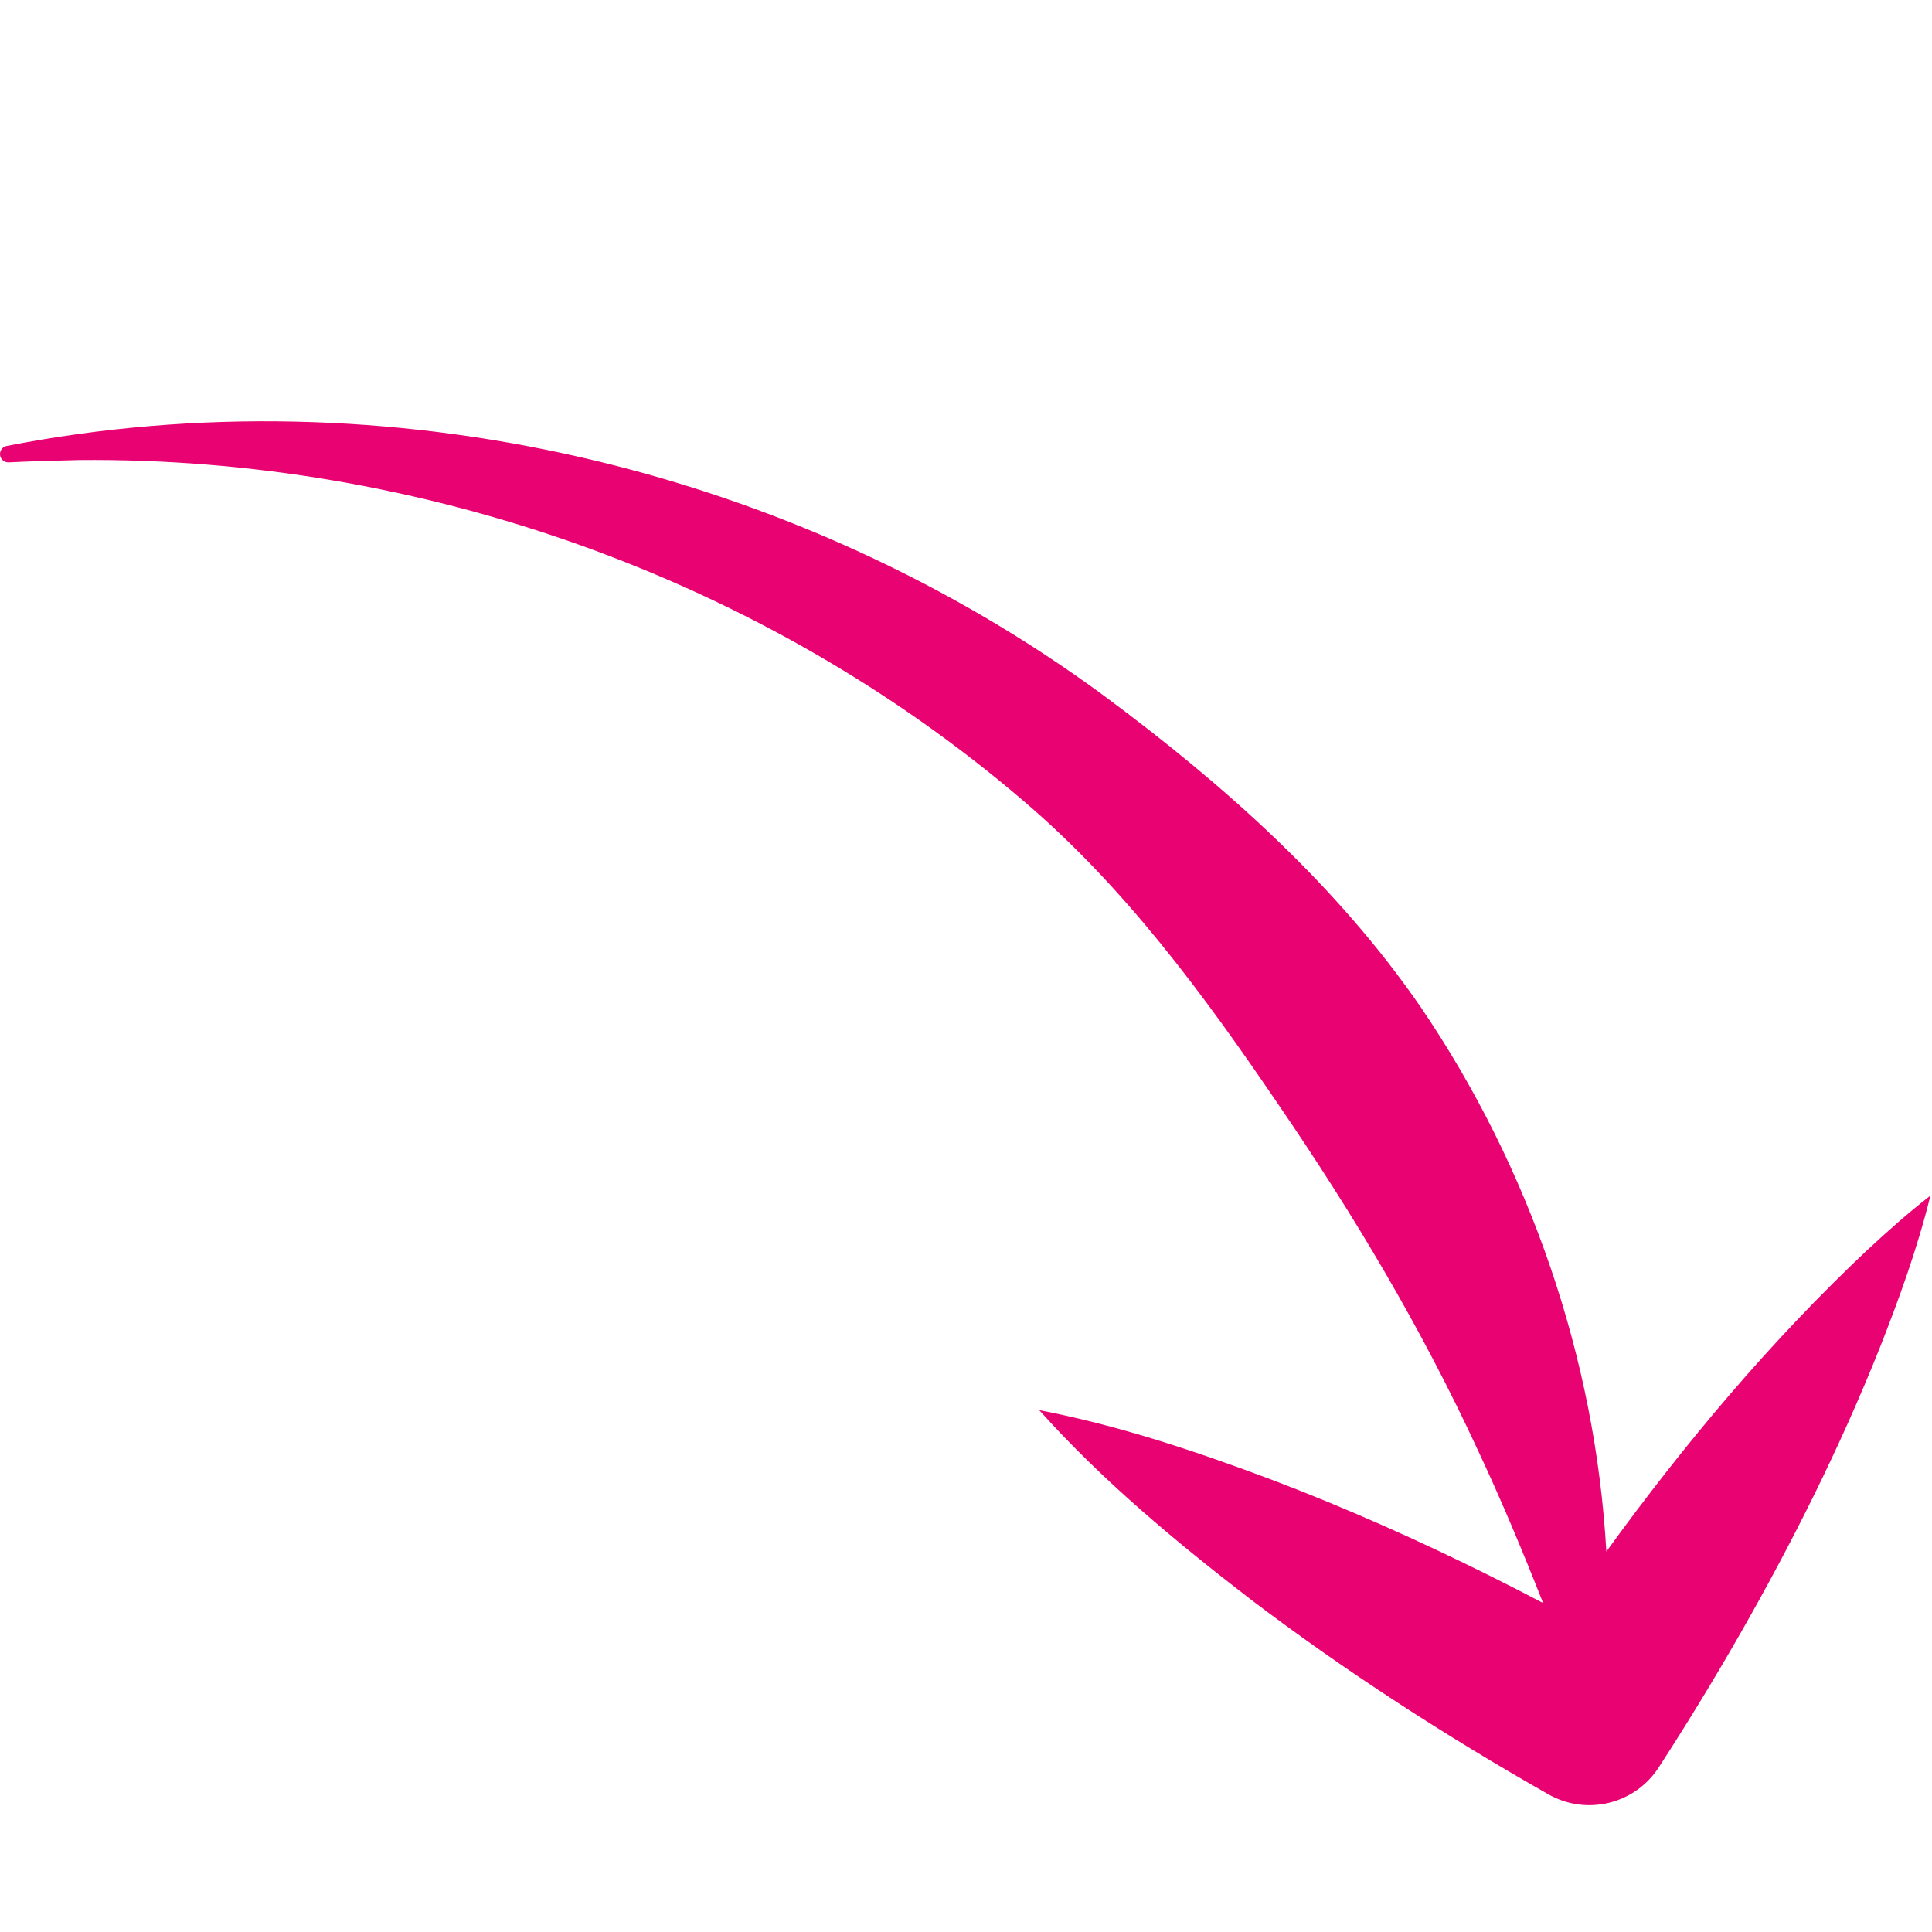 <svg xmlns="http://www.w3.org/2000/svg" id="Layer_1" data-name="Layer 1" viewBox="0 0 256 256"><defs><style>      .cls-1 {        fill: #e90372;      }    </style></defs><path id="Arrow_67" data-name="Arrow 67" class="cls-1" d="M247.59,165.48c-12.92,12.16-24.35,25.76-34.74,40.11-1.44-25.61-10.16-50.9-24.6-72.15-11.19-16.24-26.15-29.52-41.89-41.19C105.17,61.88,51.16,49.29.9,59.09c-.53.1-.92.57-.9,1.13.03.61.54,1.07,1.14,1.05,2.26-.13,7.04-.26,9.29-.31,45.25-.44,90.62,15.62,125.04,45.04,13.49,11.45,24.05,25.81,33.92,40.35,10.02,14.64,18.96,29.63,26.49,45.92,3.07,6.54,5.9,13.32,8.59,20.14-2.31-1.21-4.63-2.41-6.97-3.57-9.4-4.68-19.07-9-28.91-12.74-10.08-3.78-20.25-7.2-30.89-9.25,8.41,9.38,18.03,17.38,27.96,25.03,12.58,9.55,25.84,18.11,39.55,25.9,5.01,2.83,11.41,1.3,14.58-3.59,3.77-5.82,7.38-11.74,10.82-17.76,6.92-12.11,13.2-24.66,18.39-37.63,2.63-6.66,5.06-13.35,6.79-20.37-2.91,2.25-5.59,4.64-8.21,7.07Z"></path></svg>